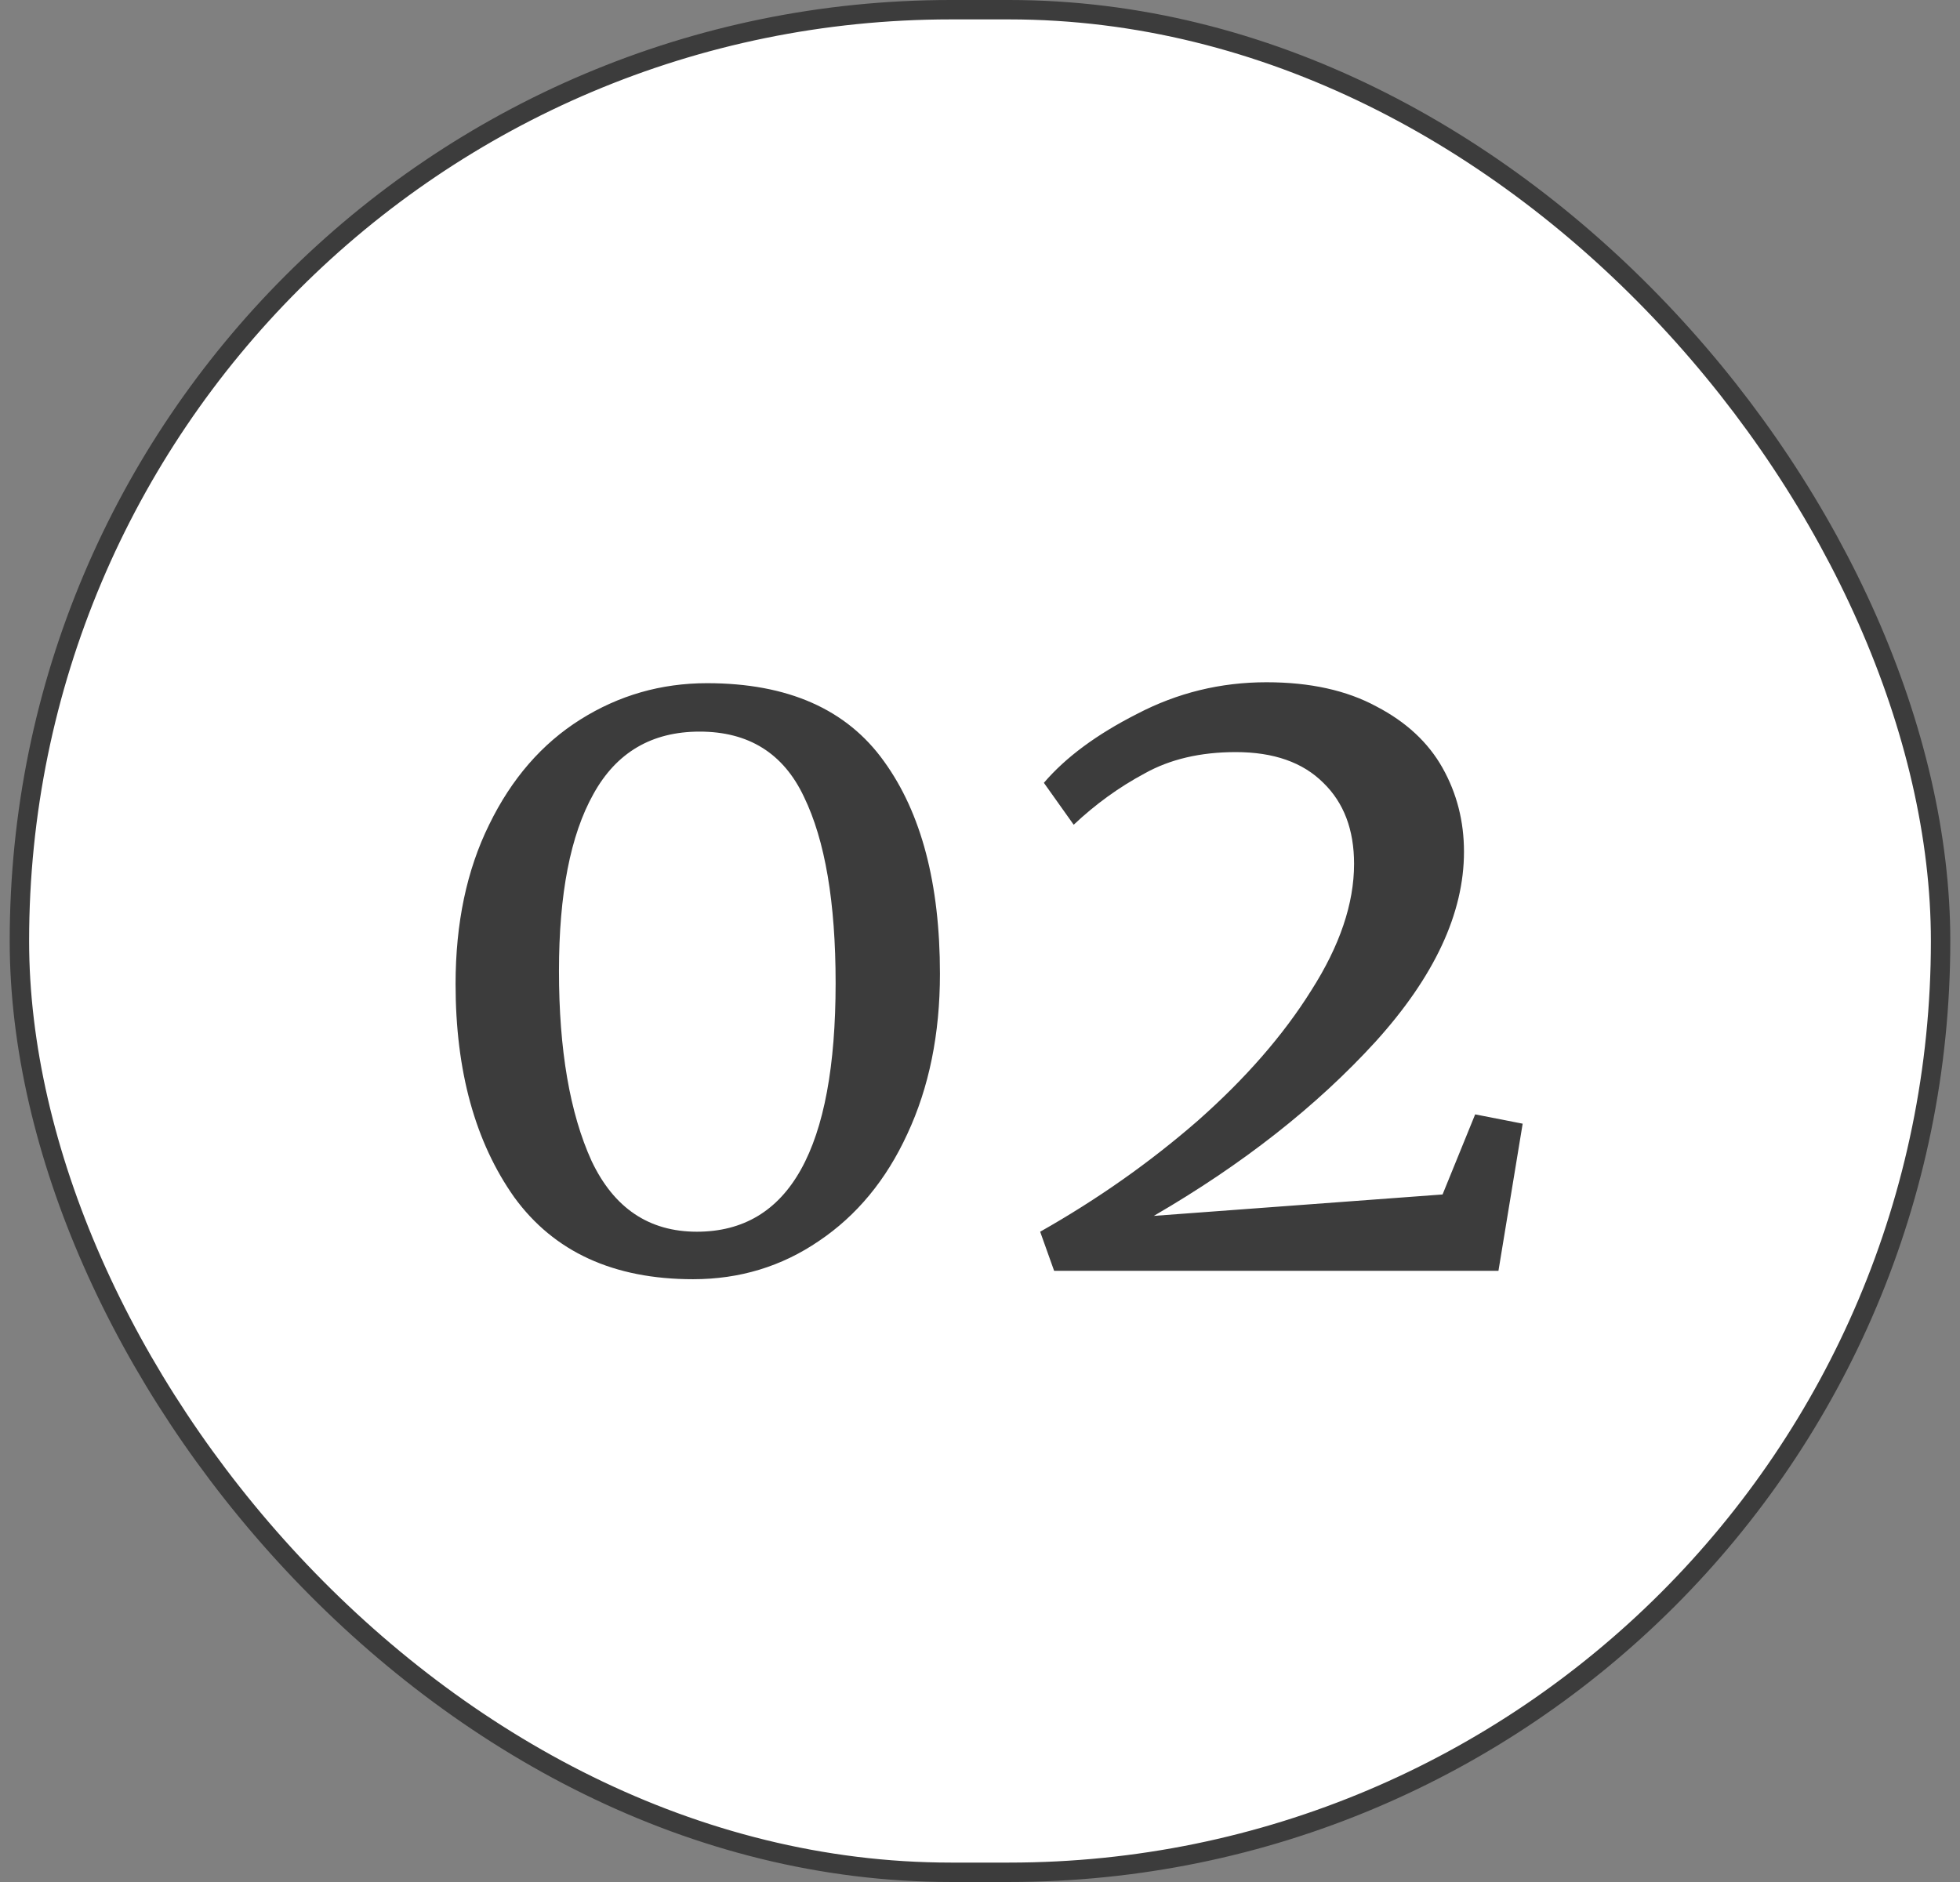 <svg width="101" height="97" viewBox="0 0 101 97" fill="none" xmlns="http://www.w3.org/2000/svg">
<rect x="0" y="0" width="101" height="97" fill="#808080" stroke="none"/>
<rect x="1" y="0.5" width="99" height="96" rx="48" fill="white"/>
<path d="M35.716 65.932C31.62 65.932 28.548 64.524 26.5 61.708C24.484 58.86 23.476 55.196 23.476 50.716C23.476 47.58 24.052 44.844 25.204 42.508C26.356 40.14 27.924 38.332 29.908 37.084C31.892 35.836 34.068 35.212 36.436 35.212C40.596 35.212 43.636 36.556 45.556 39.244C47.476 41.9 48.436 45.548 48.436 50.188C48.436 53.292 47.876 56.044 46.756 58.444C45.668 60.812 44.148 62.652 42.196 63.964C40.276 65.276 38.116 65.932 35.716 65.932ZM35.908 63.484C40.676 63.484 43.06 59.212 43.06 50.668C43.06 46.508 42.516 43.308 41.428 41.068C40.372 38.828 38.58 37.708 36.052 37.708C33.588 37.708 31.764 38.78 30.58 40.924C29.396 43.036 28.804 46.076 28.804 50.044C28.804 54.108 29.364 57.372 30.484 59.836C31.636 62.268 33.444 63.484 35.908 63.484ZM53.6 63.484C56.544 61.82 59.248 59.916 61.712 57.772C64.176 55.596 66.128 53.356 67.568 51.052C69.04 48.748 69.776 46.572 69.776 44.524C69.776 42.764 69.248 41.372 68.192 40.348C67.136 39.292 65.632 38.764 63.68 38.764C61.856 38.764 60.288 39.132 58.976 39.868C57.664 40.572 56.448 41.452 55.328 42.508L53.792 40.348C54.912 39.036 56.512 37.852 58.592 36.796C60.672 35.708 62.896 35.164 65.264 35.164C67.504 35.164 69.392 35.58 70.928 36.412C72.464 37.212 73.6 38.268 74.336 39.58C75.072 40.892 75.44 42.332 75.44 43.9C75.44 47.068 73.92 50.332 70.88 53.692C67.84 57.02 64.032 60.012 59.456 62.668L74.336 61.564L76.016 57.436L78.464 57.916L77.216 65.5H54.32L53.6 63.484Z" fill="#3C3C3C"/>
<rect x="1" y="0.5" width="99" height="96" rx="48" stroke="#3C3C3C"/>
</svg>
